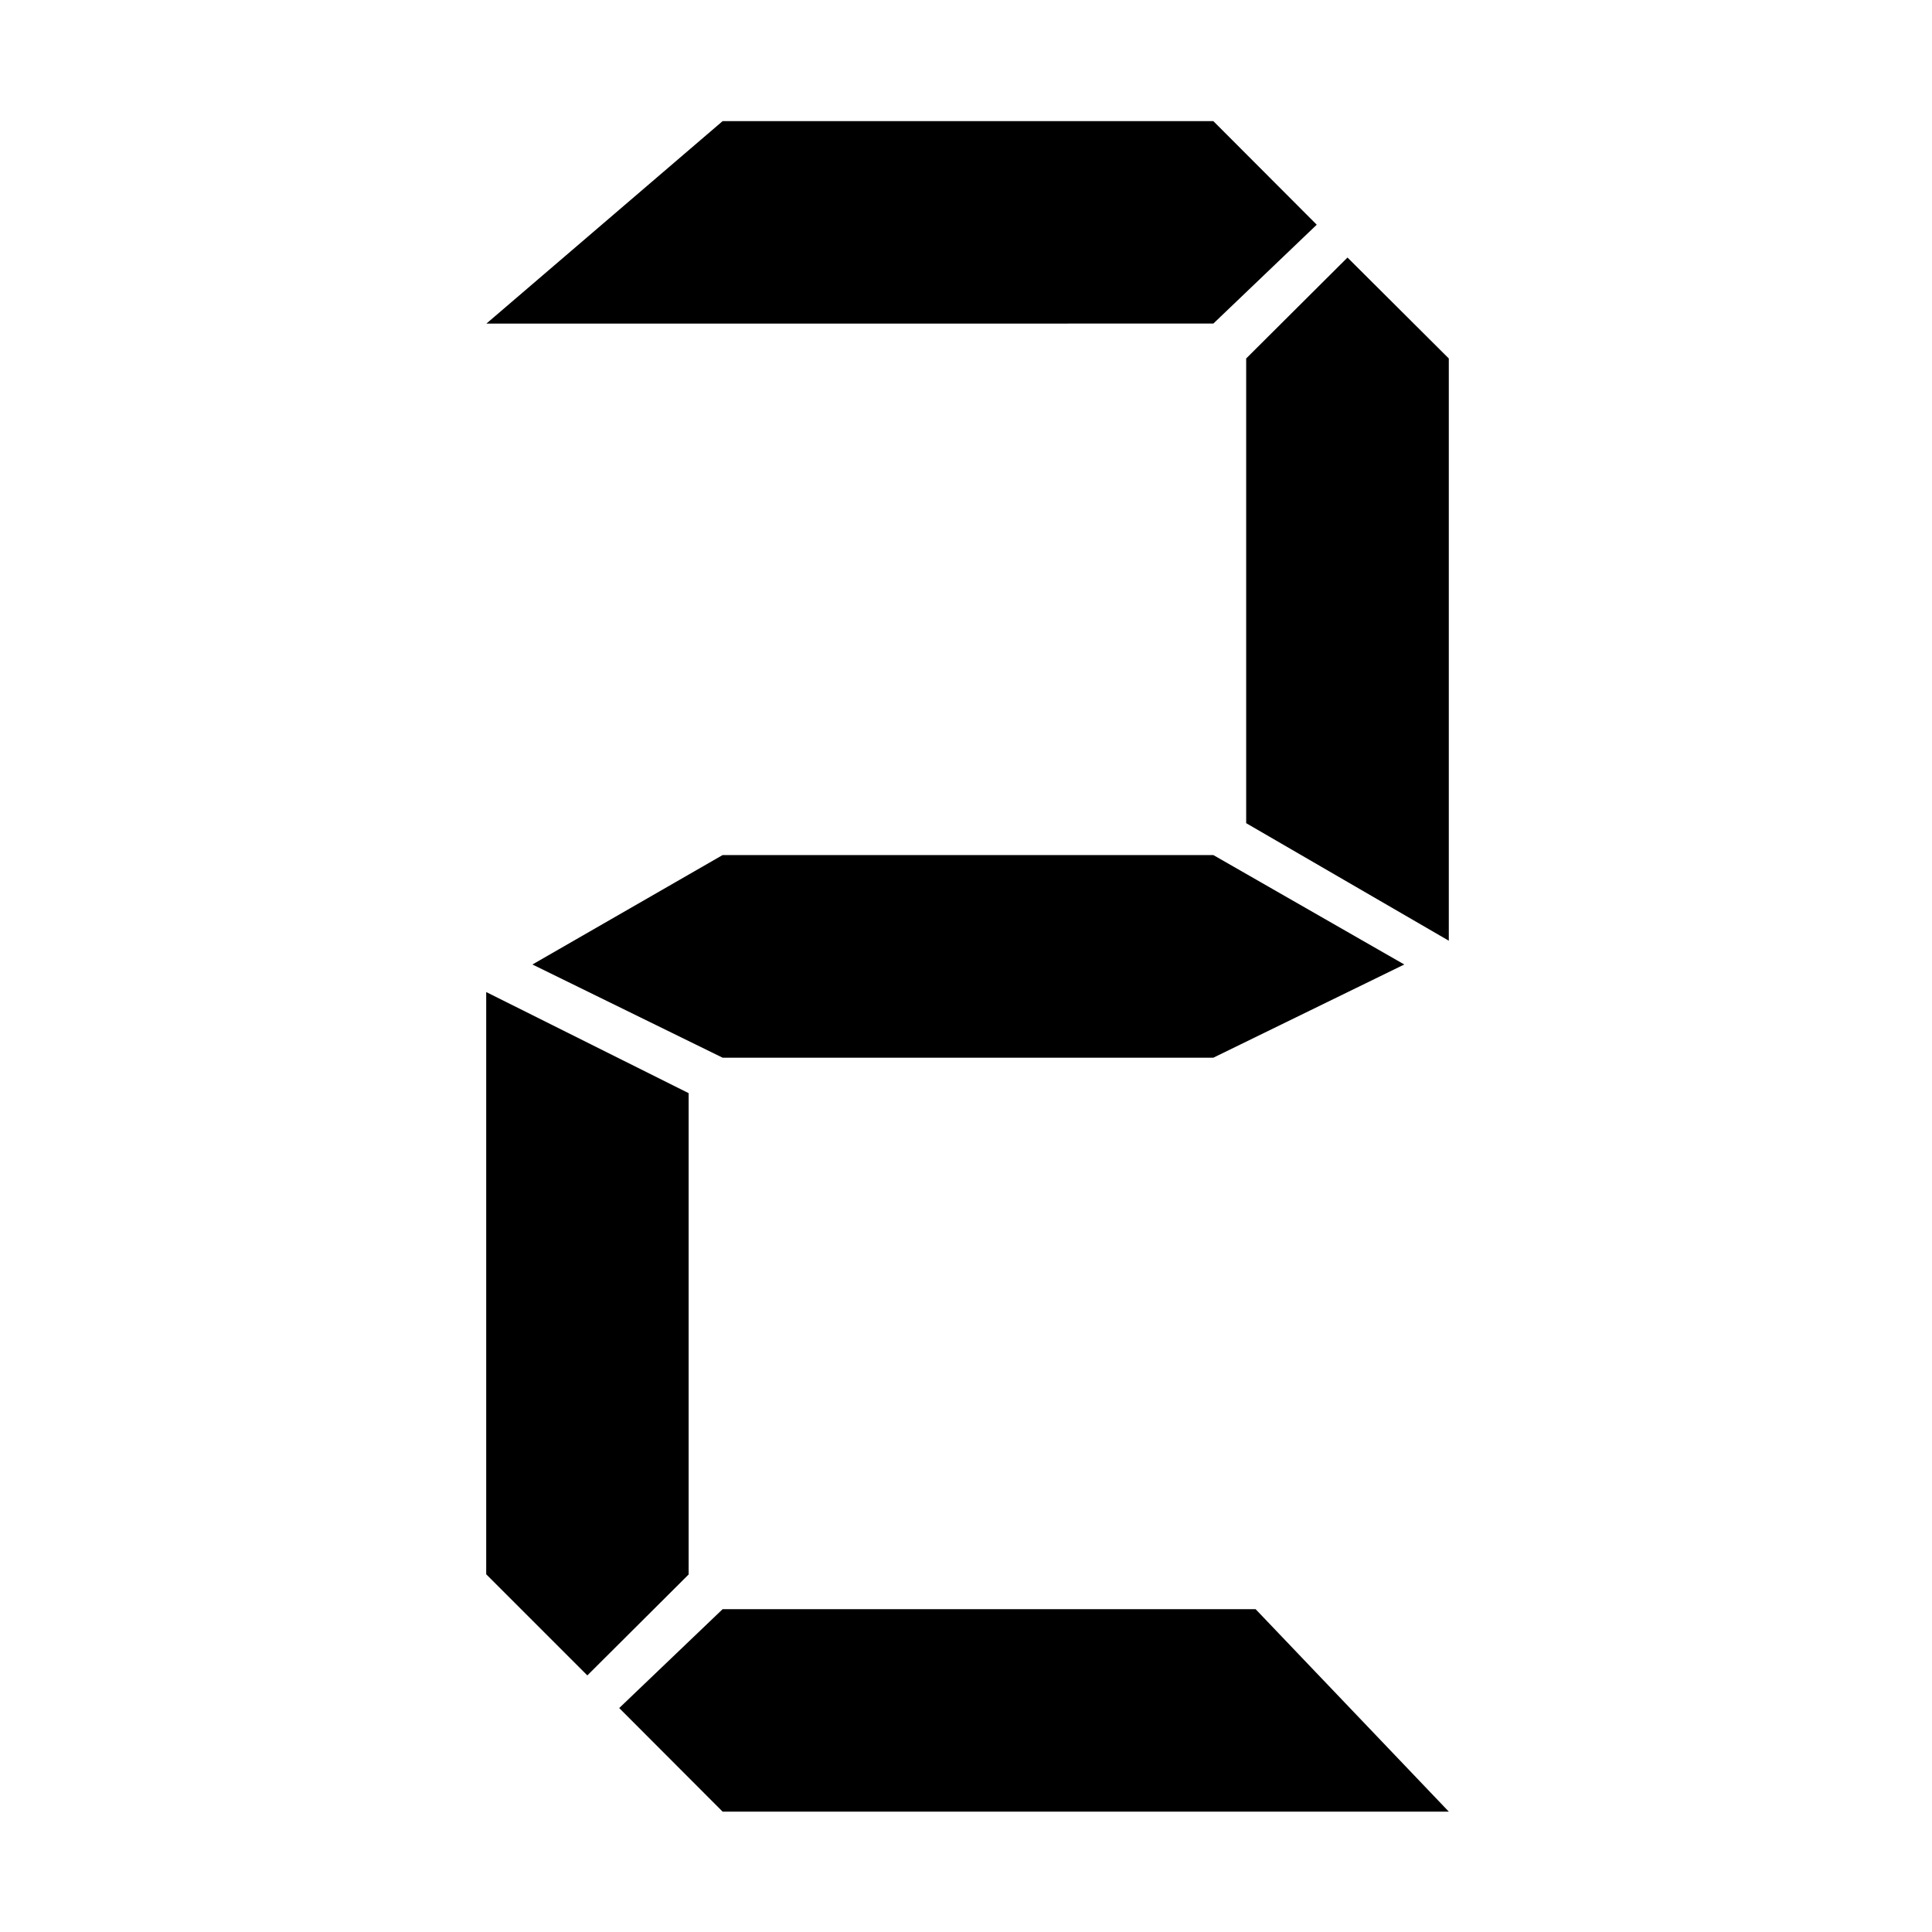 <?xml version="1.0" standalone="no"?><!DOCTYPE svg PUBLIC "-//W3C//DTD SVG 1.1//EN" "http://www.w3.org/Graphics/SVG/1.1/DTD/svg11.dtd"><svg t="1616290813939" class="icon" viewBox="0 0 1024 1024" version="1.1" xmlns="http://www.w3.org/2000/svg" p-id="1225" xmlns:xlink="http://www.w3.org/1999/xlink" width="32" height="32"><defs><style type="text/css"></style></defs><path d="M257.7 171.6L383 64.2h260.1l54.8 54.9-54.8 52.4H257.7z m0 662.8V525.8L365 579.4v255.1L311.3 888l-53.6-53.6z m24.5-323.2l100.8-58h260.1l101.2 58-101.2 49.4H383l-100.8-49.4z m46 394.1l54.8-52.4h282.5l102.4 107.3H383l-54.8-54.9z m332.3-469V190l53.7-53.5 53.7 53.5v308.6l-107.4-62.3z" p-id="1226"></path></svg>